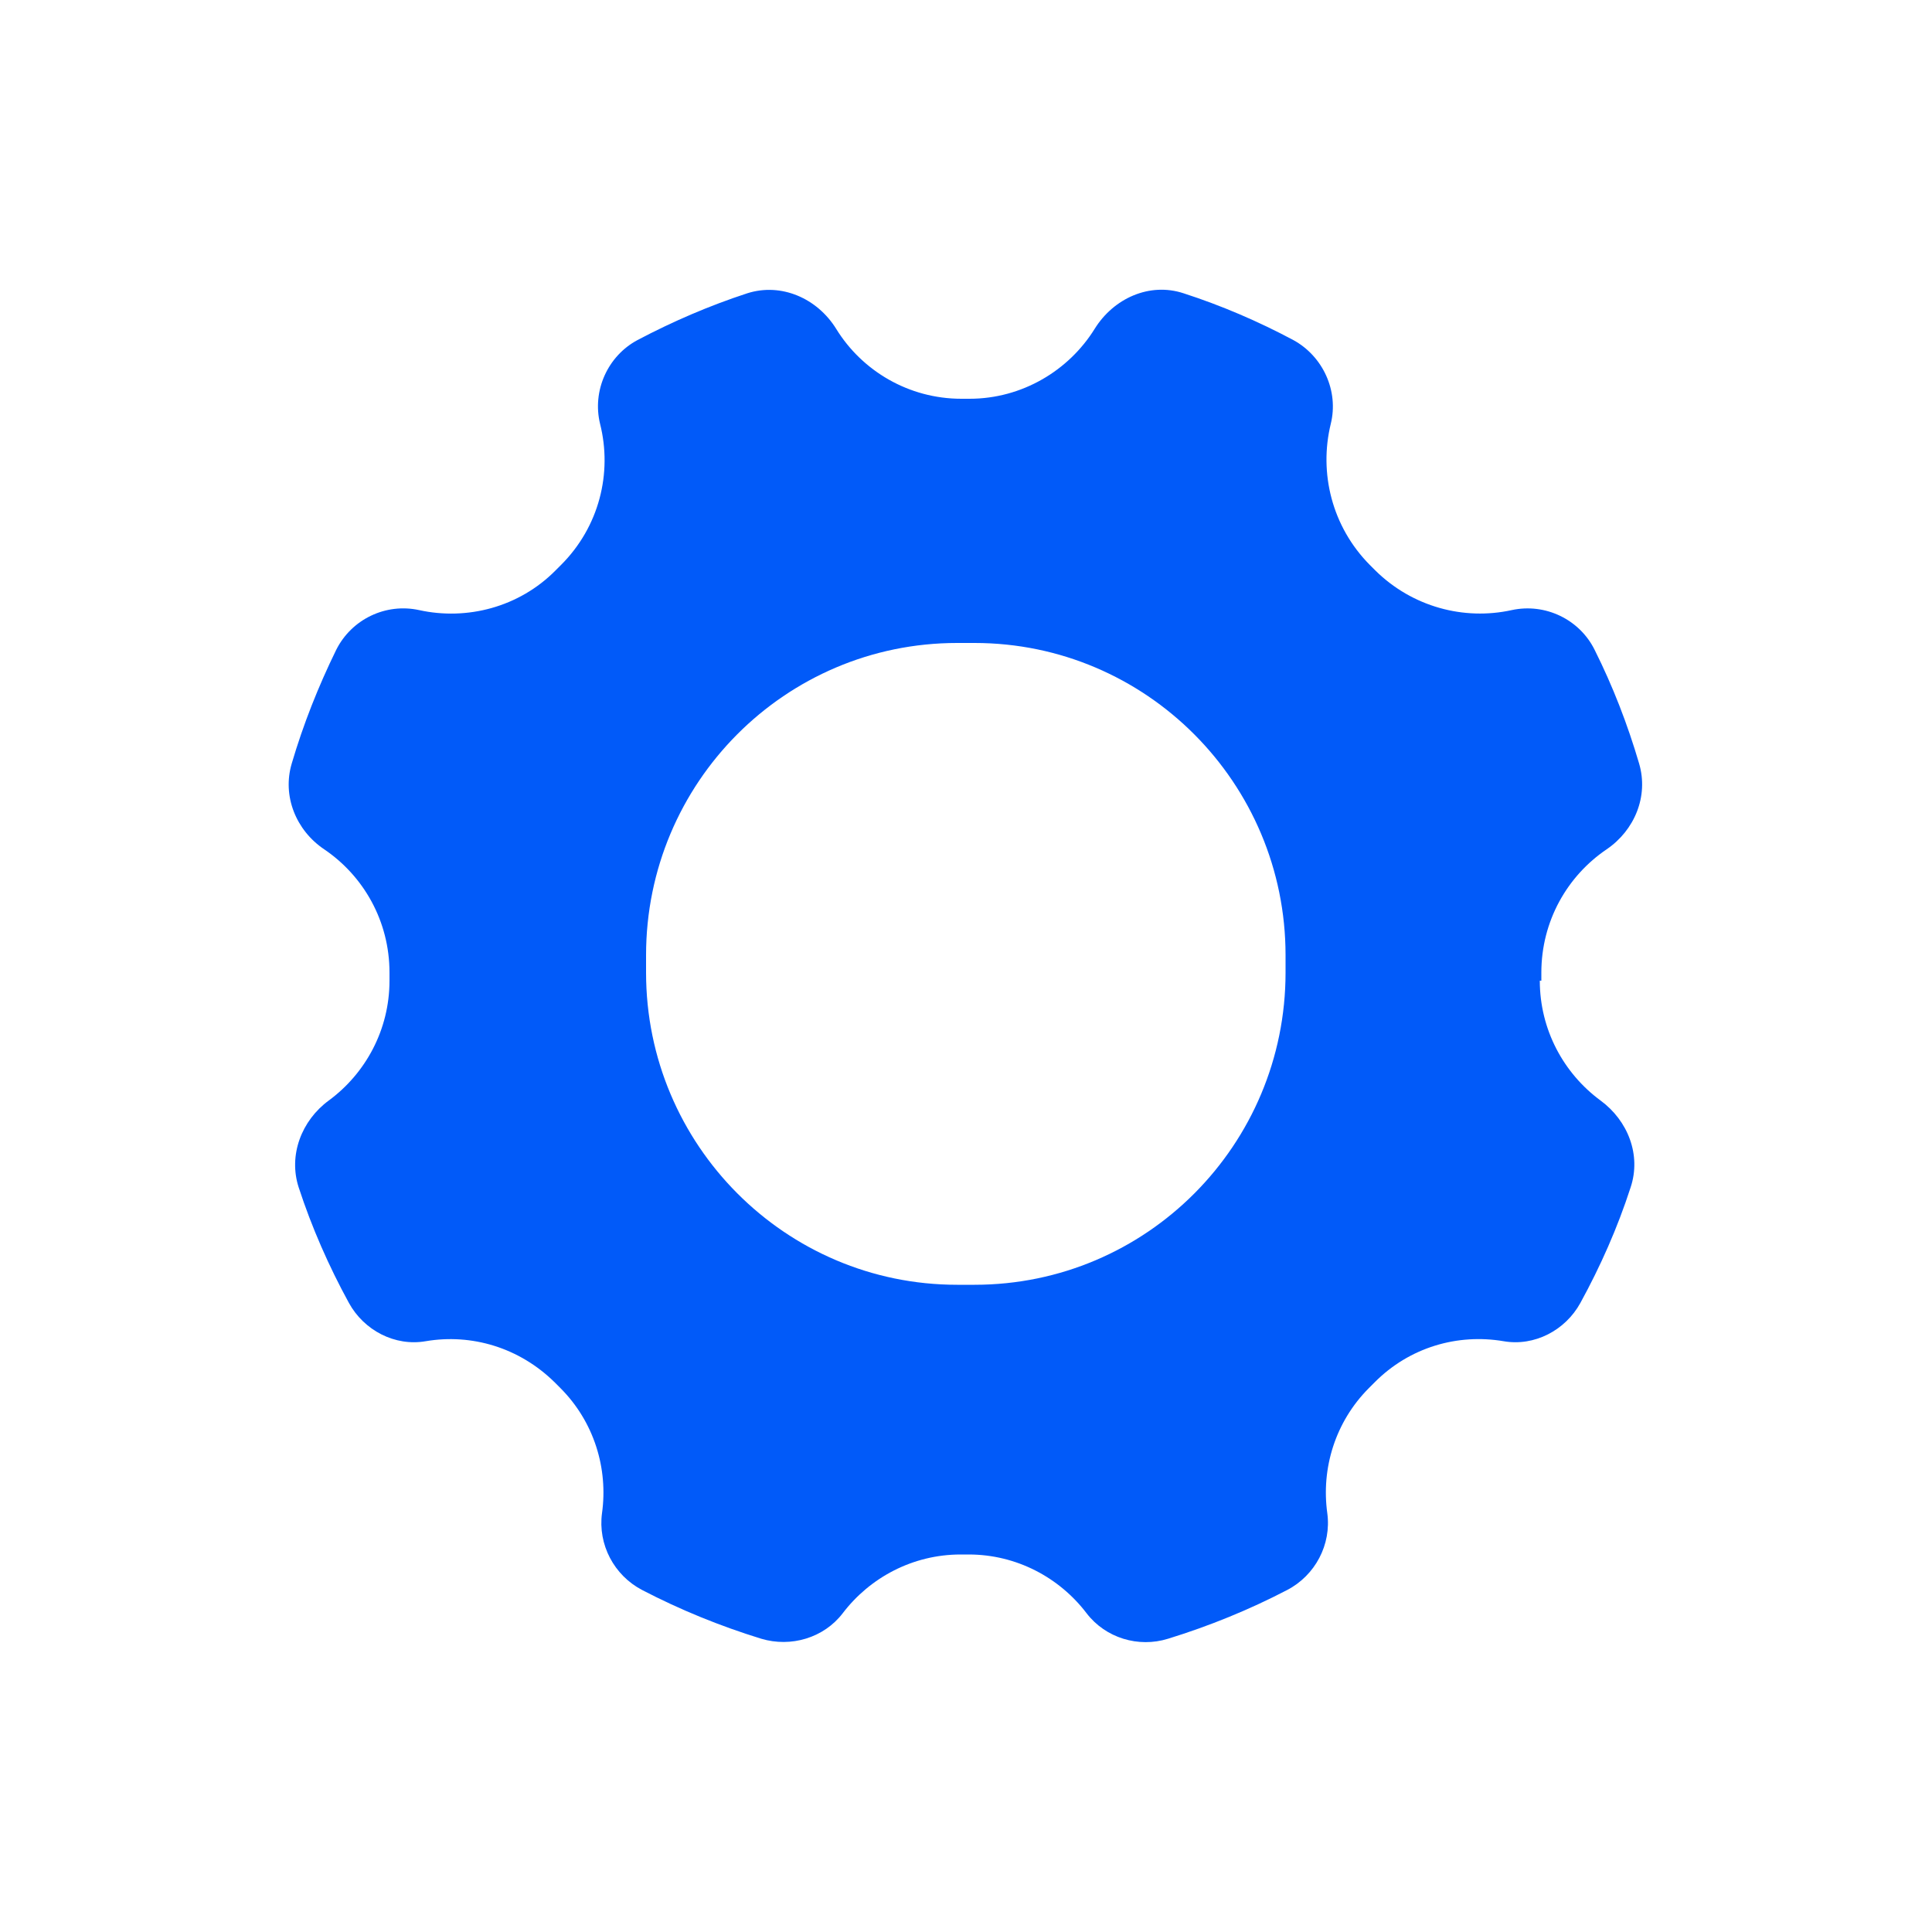 <?xml version="1.0" encoding="UTF-8"?>
<svg id="lamp-long" xmlns="http://www.w3.org/2000/svg" viewBox="0 0 50 50">
  <defs>
    <style>
      .cls-1 {
        fill: #015af9;
        stroke-width: 0px;
      }
    </style>
  </defs>
  <path class="cls-1" d="m39.89,25.38v-.21c0-1.33.67-2.5,1.69-3.19.72-.49,1.09-1.37.84-2.22-.3-1.02-.68-2-1.15-2.94-.39-.79-1.28-1.22-2.15-1.03-1.23.27-2.57-.08-3.53-1.03l-.14-.14c-.98-.99-1.32-2.38-1.01-3.65.21-.85-.2-1.75-.97-2.17-.9-.48-1.85-.89-2.84-1.21-.88-.29-1.81.13-2.3.92-.67,1.08-1.88,1.81-3.24,1.81h-.21c-1.36,0-2.57-.72-3.24-1.81-.49-.79-1.42-1.2-2.3-.92-.98.32-1.93.73-2.84,1.21-.77.41-1.18,1.31-.97,2.17.32,1.27-.02,2.66-1.01,3.65l-.14.14c-.95.96-2.3,1.3-3.53,1.03-.86-.19-1.75.23-2.15,1.03-.46.94-.85,1.92-1.15,2.94-.25.84.11,1.73.84,2.22,1.02.69,1.69,1.86,1.69,3.19v.21c0,1.27-.62,2.4-1.57,3.1-.71.52-1.05,1.42-.78,2.25.34,1.04.78,2.04,1.3,2.99.39.71,1.19,1.13,1.99.99,1.18-.2,2.42.16,3.34,1.07l.14.14c.88.88,1.24,2.09,1.08,3.24-.11.81.31,1.61,1.04,1.99.98.51,2.01.93,3.08,1.26.77.23,1.62-.02,2.11-.66.7-.92,1.81-1.52,3.05-1.52h.21c1.24,0,2.35.6,3.05,1.52.49.64,1.34.9,2.11.66,1.07-.33,2.1-.75,3.08-1.26.73-.38,1.15-1.18,1.04-1.99-.16-1.15.2-2.36,1.08-3.24l.14-.14c.91-.92,2.16-1.27,3.34-1.07.8.14,1.6-.28,1.99-.99.52-.95.96-1.94,1.3-2.99.28-.84-.07-1.73-.78-2.25-.95-.7-1.57-1.83-1.57-3.1Zm-6.62-.21c0,4.46-3.6,8.08-8.05,8.08h-.45c-4.44,0-8.05-3.62-8.05-8.08v-.45c0-4.46,3.6-8.08,8.05-8.08h.45c4.44,0,8.05,3.62,8.05,8.08v.45Z"/>
</svg>